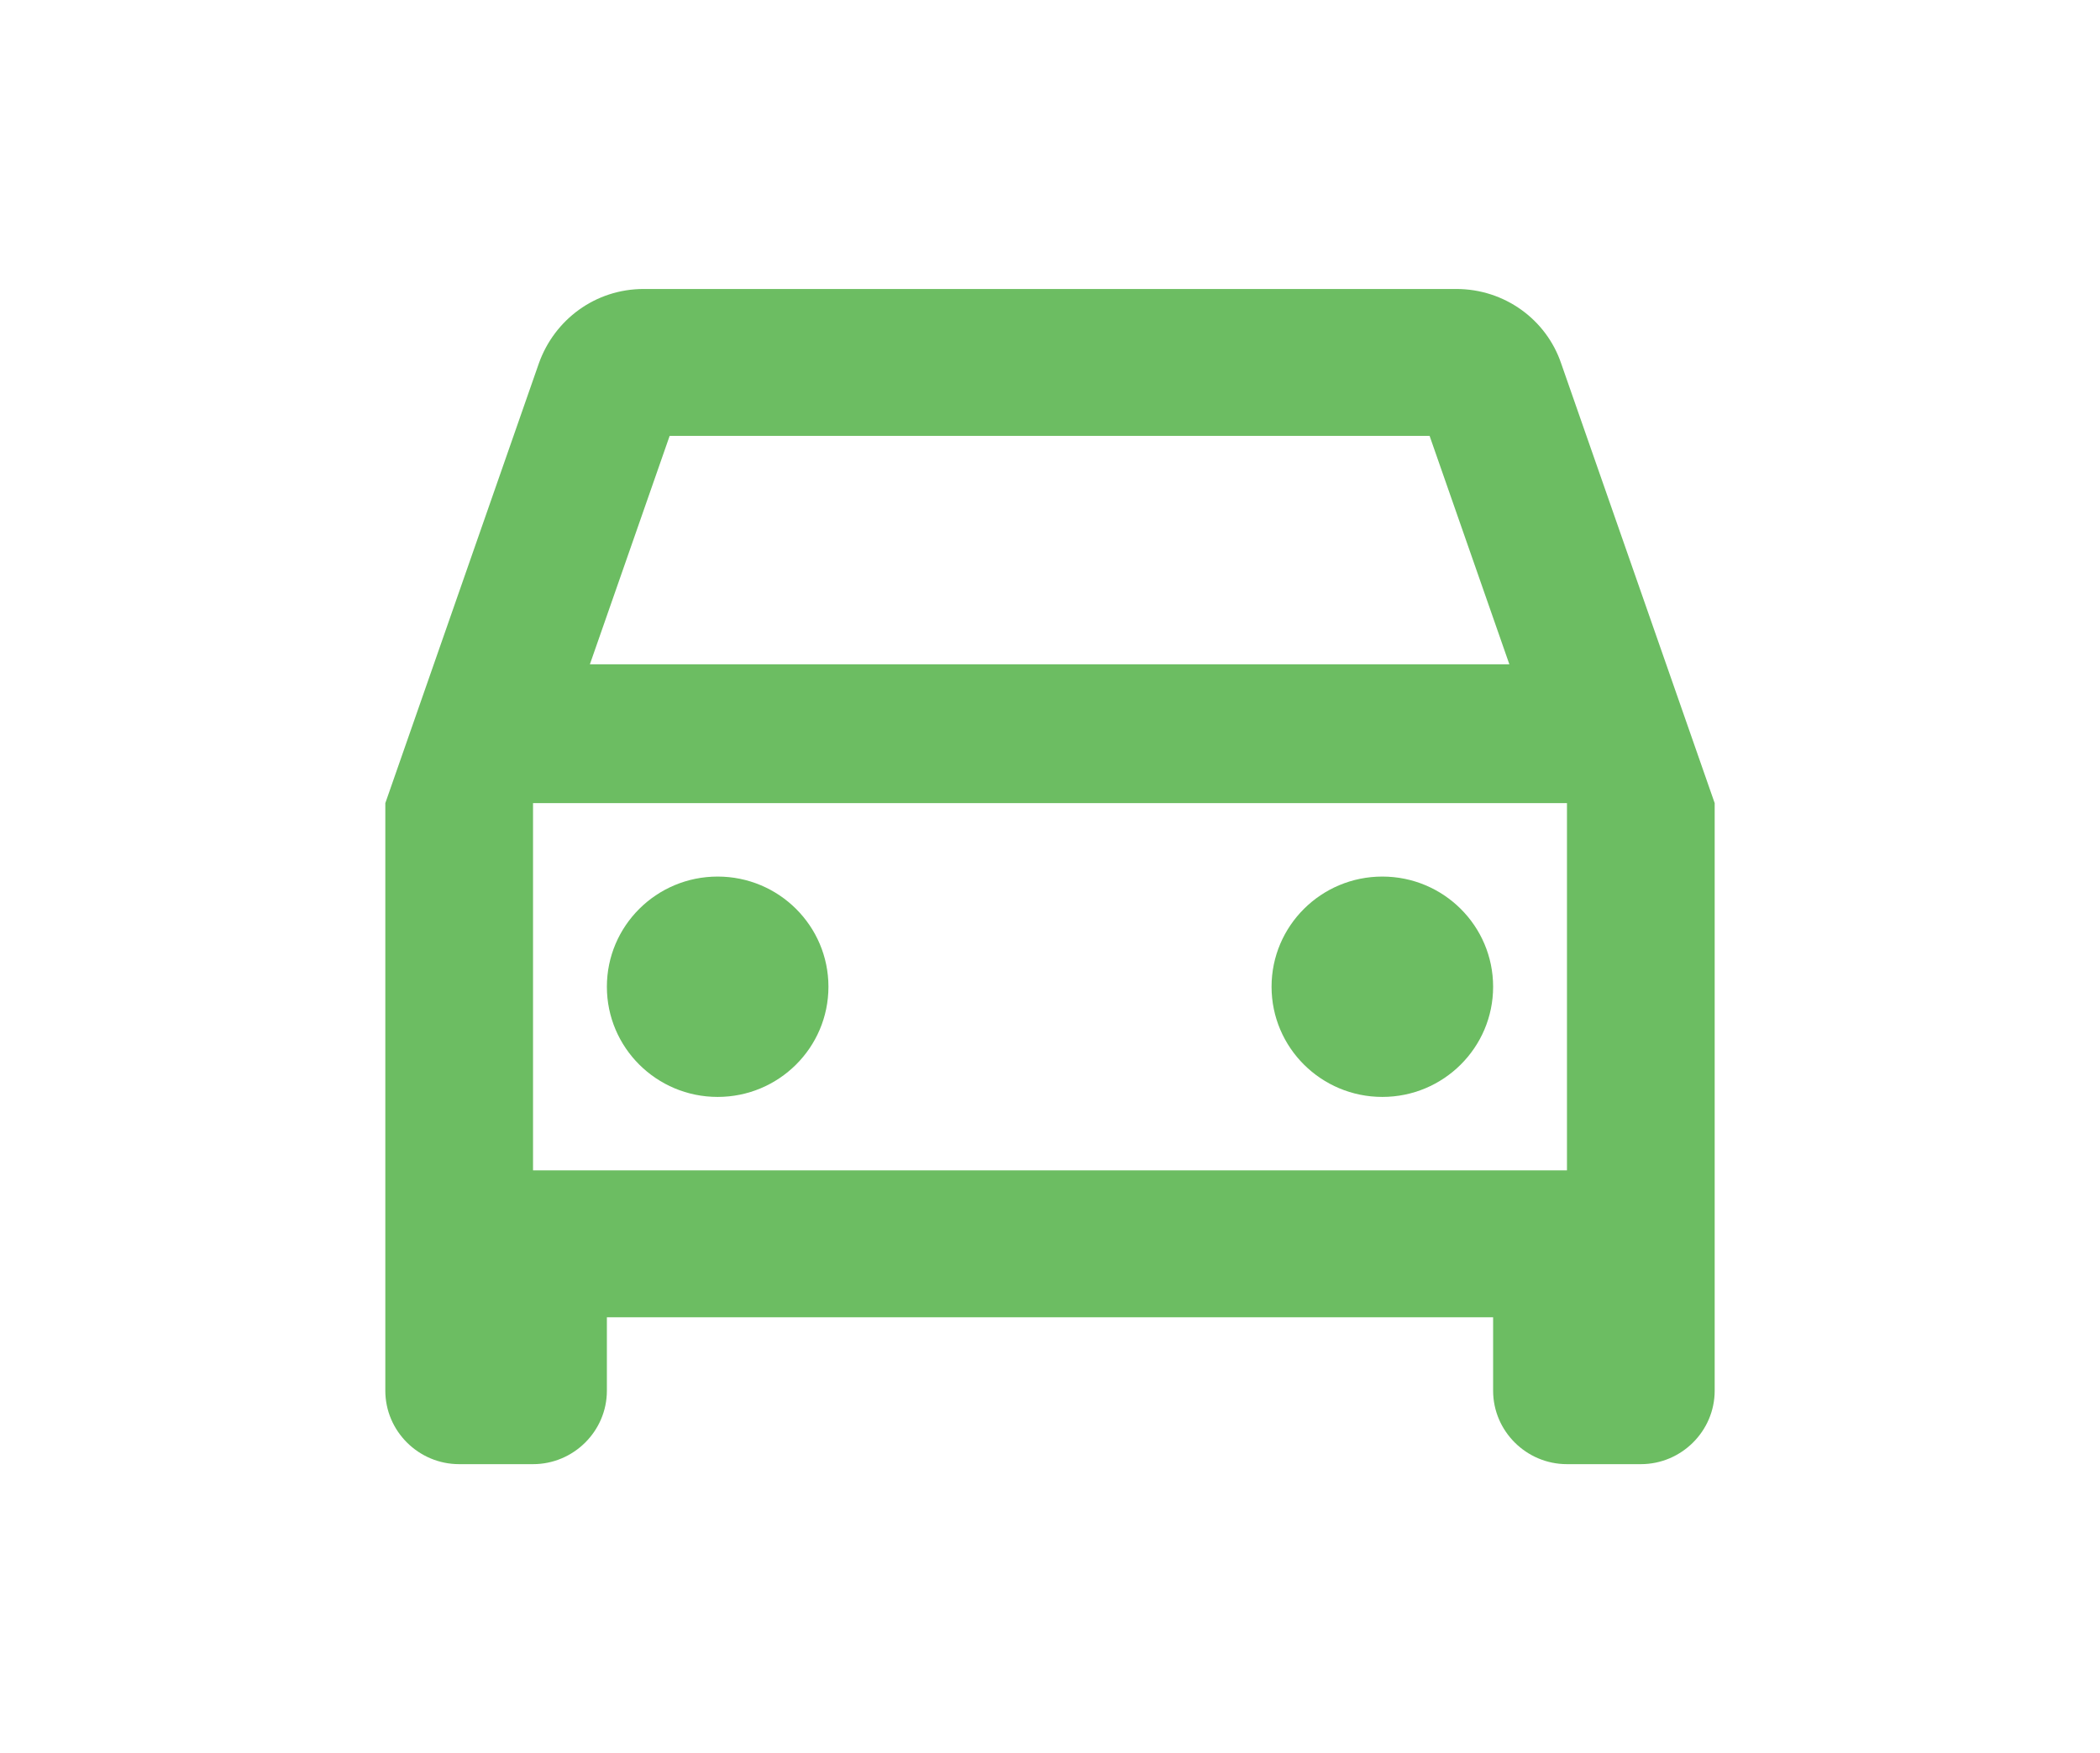 <svg width="109" height="91" viewBox="0 0 109 91" fill="none" xmlns="http://www.w3.org/2000/svg">
<path fill-rule="evenodd" clip-rule="evenodd" d="M81.027 18.851C80.26 16.601 78.113 15 75.583 15H33.417C30.887 15 28.778 16.601 27.973 18.851L20 41.688V72.188C20 74.284 21.725 76 23.833 76H27.667C29.775 76 31.5 74.284 31.5 72.188V68.375H77.5V72.188C77.5 74.284 79.225 76 81.333 76H85.167C87.275 76 89 74.284 89 72.188V41.688L81.027 18.851ZM34.758 22.625H74.203L78.343 34.482H30.618L34.758 22.625ZM81.333 60.75H27.667V41.688H81.333V60.75ZM37.25 56.938C40.426 56.938 43 54.377 43 51.219C43 48.06 40.426 45.5 37.25 45.5C34.074 45.5 31.5 48.06 31.5 51.219C31.5 54.377 34.074 56.938 37.25 56.938ZM77.5 51.219C77.5 54.377 74.925 56.938 71.75 56.938C68.574 56.938 66 54.377 66 51.219C66 48.06 68.574 45.5 71.75 45.5C74.925 45.5 77.5 48.06 77.5 51.219Z" fill="#6CBD62"/>
</svg>
